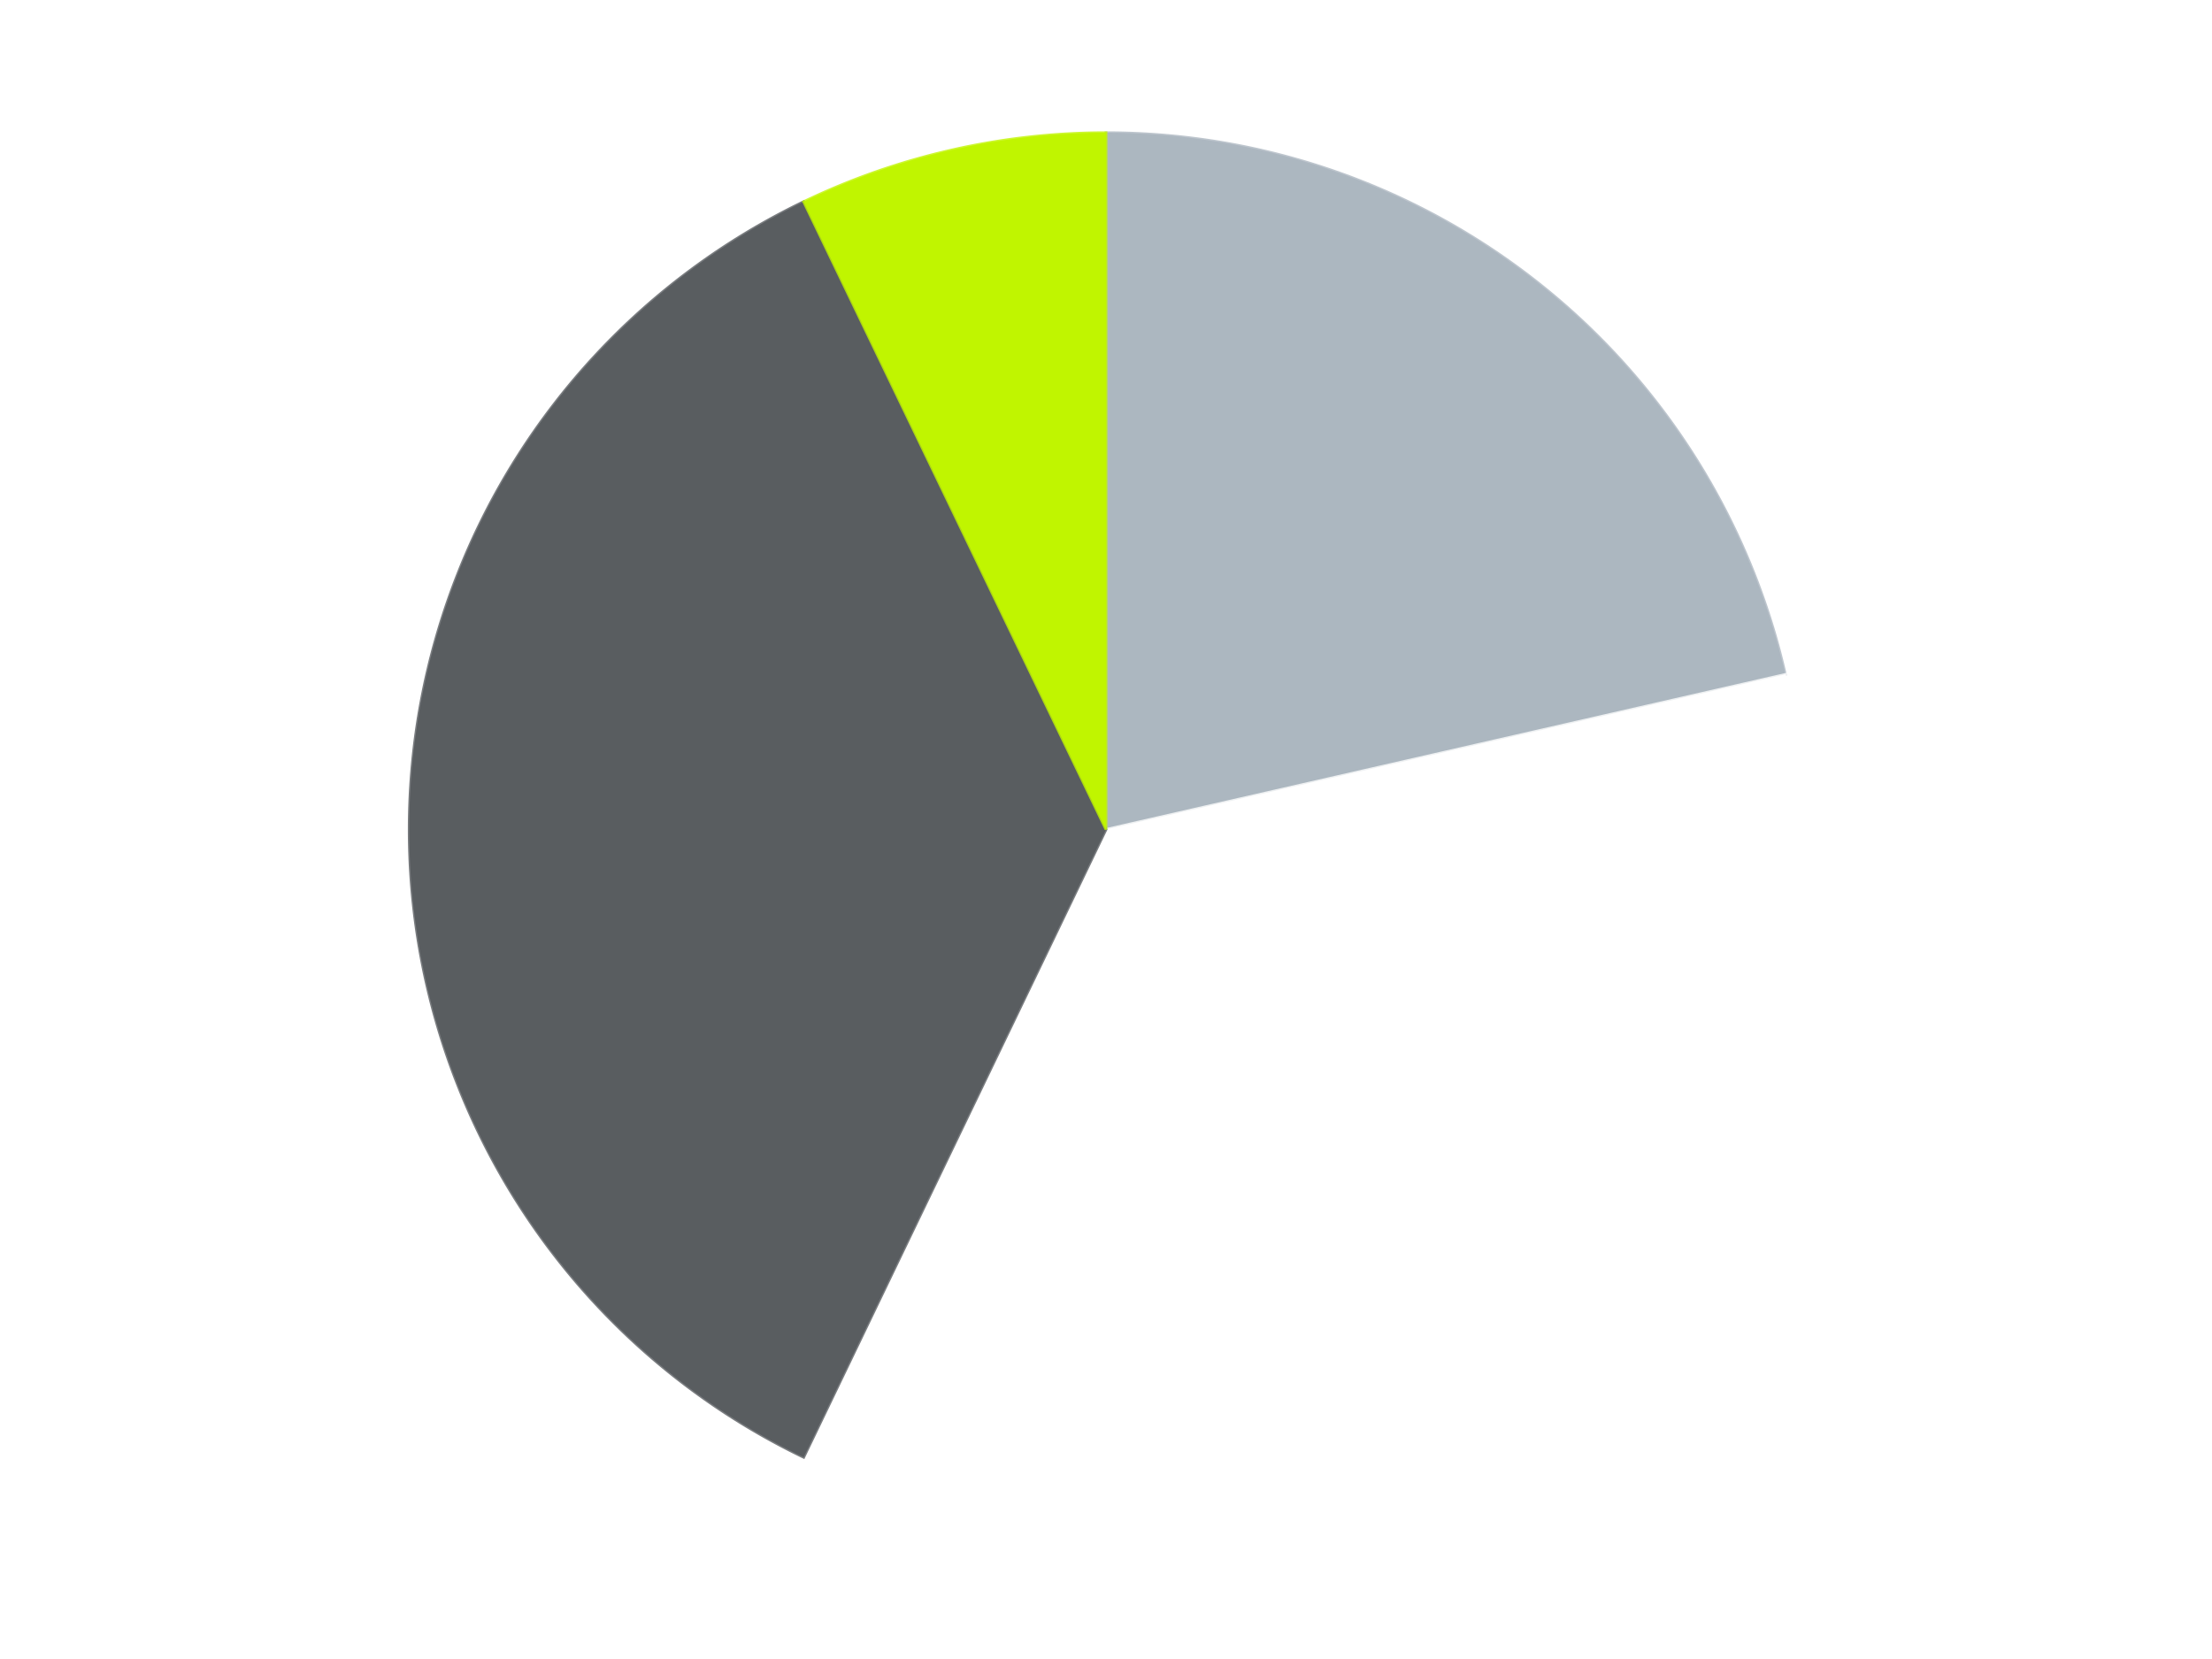 <?xml version='1.0' encoding='utf-8'?>
<svg xmlns="http://www.w3.org/2000/svg" xmlns:xlink="http://www.w3.org/1999/xlink" id="chart-34e67a01-c09c-4282-9251-6a6c578512fe" class="pygal-chart" viewBox="0 0 800 600"><!--Generated with pygal 3.0.4 (lxml) ©Kozea 2012-2016 on 2024-07-04--><!--http://pygal.org--><!--http://github.com/Kozea/pygal--><defs><style type="text/css">#chart-34e67a01-c09c-4282-9251-6a6c578512fe{-webkit-user-select:none;-webkit-font-smoothing:antialiased;font-family:Consolas,"Liberation Mono",Menlo,Courier,monospace}#chart-34e67a01-c09c-4282-9251-6a6c578512fe .title{font-family:Consolas,"Liberation Mono",Menlo,Courier,monospace;font-size:16px}#chart-34e67a01-c09c-4282-9251-6a6c578512fe .legends .legend text{font-family:Consolas,"Liberation Mono",Menlo,Courier,monospace;font-size:14px}#chart-34e67a01-c09c-4282-9251-6a6c578512fe .axis text{font-family:Consolas,"Liberation Mono",Menlo,Courier,monospace;font-size:10px}#chart-34e67a01-c09c-4282-9251-6a6c578512fe .axis text.major{font-family:Consolas,"Liberation Mono",Menlo,Courier,monospace;font-size:10px}#chart-34e67a01-c09c-4282-9251-6a6c578512fe .text-overlay text.value{font-family:Consolas,"Liberation Mono",Menlo,Courier,monospace;font-size:16px}#chart-34e67a01-c09c-4282-9251-6a6c578512fe .text-overlay text.label{font-family:Consolas,"Liberation Mono",Menlo,Courier,monospace;font-size:10px}#chart-34e67a01-c09c-4282-9251-6a6c578512fe .tooltip{font-family:Consolas,"Liberation Mono",Menlo,Courier,monospace;font-size:14px}#chart-34e67a01-c09c-4282-9251-6a6c578512fe text.no_data{font-family:Consolas,"Liberation Mono",Menlo,Courier,monospace;font-size:64px}
#chart-34e67a01-c09c-4282-9251-6a6c578512fe{background-color:transparent}#chart-34e67a01-c09c-4282-9251-6a6c578512fe path,#chart-34e67a01-c09c-4282-9251-6a6c578512fe line,#chart-34e67a01-c09c-4282-9251-6a6c578512fe rect,#chart-34e67a01-c09c-4282-9251-6a6c578512fe circle{-webkit-transition:150ms;-moz-transition:150ms;transition:150ms}#chart-34e67a01-c09c-4282-9251-6a6c578512fe .graph &gt; .background{fill:transparent}#chart-34e67a01-c09c-4282-9251-6a6c578512fe .plot &gt; .background{fill:transparent}#chart-34e67a01-c09c-4282-9251-6a6c578512fe .graph{fill:rgba(0,0,0,.87)}#chart-34e67a01-c09c-4282-9251-6a6c578512fe text.no_data{fill:rgba(0,0,0,1)}#chart-34e67a01-c09c-4282-9251-6a6c578512fe .title{fill:rgba(0,0,0,1)}#chart-34e67a01-c09c-4282-9251-6a6c578512fe .legends .legend text{fill:rgba(0,0,0,.87)}#chart-34e67a01-c09c-4282-9251-6a6c578512fe .legends .legend:hover text{fill:rgba(0,0,0,1)}#chart-34e67a01-c09c-4282-9251-6a6c578512fe .axis .line{stroke:rgba(0,0,0,1)}#chart-34e67a01-c09c-4282-9251-6a6c578512fe .axis .guide.line{stroke:rgba(0,0,0,.54)}#chart-34e67a01-c09c-4282-9251-6a6c578512fe .axis .major.line{stroke:rgba(0,0,0,.87)}#chart-34e67a01-c09c-4282-9251-6a6c578512fe .axis text.major{fill:rgba(0,0,0,1)}#chart-34e67a01-c09c-4282-9251-6a6c578512fe .axis.y .guides:hover .guide.line,#chart-34e67a01-c09c-4282-9251-6a6c578512fe .line-graph .axis.x .guides:hover .guide.line,#chart-34e67a01-c09c-4282-9251-6a6c578512fe .stackedline-graph .axis.x .guides:hover .guide.line,#chart-34e67a01-c09c-4282-9251-6a6c578512fe .xy-graph .axis.x .guides:hover .guide.line{stroke:rgba(0,0,0,1)}#chart-34e67a01-c09c-4282-9251-6a6c578512fe .axis .guides:hover text{fill:rgba(0,0,0,1)}#chart-34e67a01-c09c-4282-9251-6a6c578512fe .reactive{fill-opacity:1.0;stroke-opacity:.8;stroke-width:1}#chart-34e67a01-c09c-4282-9251-6a6c578512fe .ci{stroke:rgba(0,0,0,.87)}#chart-34e67a01-c09c-4282-9251-6a6c578512fe .reactive.active,#chart-34e67a01-c09c-4282-9251-6a6c578512fe .active .reactive{fill-opacity:0.6;stroke-opacity:.9;stroke-width:4}#chart-34e67a01-c09c-4282-9251-6a6c578512fe .ci .reactive.active{stroke-width:1.5}#chart-34e67a01-c09c-4282-9251-6a6c578512fe .series text{fill:rgba(0,0,0,1)}#chart-34e67a01-c09c-4282-9251-6a6c578512fe .tooltip rect{fill:transparent;stroke:rgba(0,0,0,1);-webkit-transition:opacity 150ms;-moz-transition:opacity 150ms;transition:opacity 150ms}#chart-34e67a01-c09c-4282-9251-6a6c578512fe .tooltip .label{fill:rgba(0,0,0,.87)}#chart-34e67a01-c09c-4282-9251-6a6c578512fe .tooltip .label{fill:rgba(0,0,0,.87)}#chart-34e67a01-c09c-4282-9251-6a6c578512fe .tooltip .legend{font-size:.8em;fill:rgba(0,0,0,.54)}#chart-34e67a01-c09c-4282-9251-6a6c578512fe .tooltip .x_label{font-size:.6em;fill:rgba(0,0,0,1)}#chart-34e67a01-c09c-4282-9251-6a6c578512fe .tooltip .xlink{font-size:.5em;text-decoration:underline}#chart-34e67a01-c09c-4282-9251-6a6c578512fe .tooltip .value{font-size:1.5em}#chart-34e67a01-c09c-4282-9251-6a6c578512fe .bound{font-size:.5em}#chart-34e67a01-c09c-4282-9251-6a6c578512fe .max-value{font-size:.75em;fill:rgba(0,0,0,.54)}#chart-34e67a01-c09c-4282-9251-6a6c578512fe .map-element{fill:transparent;stroke:rgba(0,0,0,.54) !important}#chart-34e67a01-c09c-4282-9251-6a6c578512fe .map-element .reactive{fill-opacity:inherit;stroke-opacity:inherit}#chart-34e67a01-c09c-4282-9251-6a6c578512fe .color-0,#chart-34e67a01-c09c-4282-9251-6a6c578512fe .color-0 a:visited{stroke:#F44336;fill:#F44336}#chart-34e67a01-c09c-4282-9251-6a6c578512fe .color-1,#chart-34e67a01-c09c-4282-9251-6a6c578512fe .color-1 a:visited{stroke:#3F51B5;fill:#3F51B5}#chart-34e67a01-c09c-4282-9251-6a6c578512fe .color-2,#chart-34e67a01-c09c-4282-9251-6a6c578512fe .color-2 a:visited{stroke:#009688;fill:#009688}#chart-34e67a01-c09c-4282-9251-6a6c578512fe .color-3,#chart-34e67a01-c09c-4282-9251-6a6c578512fe .color-3 a:visited{stroke:#FFC107;fill:#FFC107}#chart-34e67a01-c09c-4282-9251-6a6c578512fe .text-overlay .color-0 text{fill:black}#chart-34e67a01-c09c-4282-9251-6a6c578512fe .text-overlay .color-1 text{fill:black}#chart-34e67a01-c09c-4282-9251-6a6c578512fe .text-overlay .color-2 text{fill:black}#chart-34e67a01-c09c-4282-9251-6a6c578512fe .text-overlay .color-3 text{fill:black}
#chart-34e67a01-c09c-4282-9251-6a6c578512fe text.no_data{text-anchor:middle}#chart-34e67a01-c09c-4282-9251-6a6c578512fe .guide.line{fill:none}#chart-34e67a01-c09c-4282-9251-6a6c578512fe .centered{text-anchor:middle}#chart-34e67a01-c09c-4282-9251-6a6c578512fe .title{text-anchor:middle}#chart-34e67a01-c09c-4282-9251-6a6c578512fe .legends .legend text{fill-opacity:1}#chart-34e67a01-c09c-4282-9251-6a6c578512fe .axis.x text{text-anchor:middle}#chart-34e67a01-c09c-4282-9251-6a6c578512fe .axis.x:not(.web) text[transform]{text-anchor:start}#chart-34e67a01-c09c-4282-9251-6a6c578512fe .axis.x:not(.web) text[transform].backwards{text-anchor:end}#chart-34e67a01-c09c-4282-9251-6a6c578512fe .axis.y text{text-anchor:end}#chart-34e67a01-c09c-4282-9251-6a6c578512fe .axis.y text[transform].backwards{text-anchor:start}#chart-34e67a01-c09c-4282-9251-6a6c578512fe .axis.y2 text{text-anchor:start}#chart-34e67a01-c09c-4282-9251-6a6c578512fe .axis.y2 text[transform].backwards{text-anchor:end}#chart-34e67a01-c09c-4282-9251-6a6c578512fe .axis .guide.line{stroke-dasharray:4,4;stroke:black}#chart-34e67a01-c09c-4282-9251-6a6c578512fe .axis .major.guide.line{stroke-dasharray:6,6;stroke:black}#chart-34e67a01-c09c-4282-9251-6a6c578512fe .horizontal .axis.y .guide.line,#chart-34e67a01-c09c-4282-9251-6a6c578512fe .horizontal .axis.y2 .guide.line,#chart-34e67a01-c09c-4282-9251-6a6c578512fe .vertical .axis.x .guide.line{opacity:0}#chart-34e67a01-c09c-4282-9251-6a6c578512fe .horizontal .axis.always_show .guide.line,#chart-34e67a01-c09c-4282-9251-6a6c578512fe .vertical .axis.always_show .guide.line{opacity:1 !important}#chart-34e67a01-c09c-4282-9251-6a6c578512fe .axis.y .guides:hover .guide.line,#chart-34e67a01-c09c-4282-9251-6a6c578512fe .axis.y2 .guides:hover .guide.line,#chart-34e67a01-c09c-4282-9251-6a6c578512fe .axis.x .guides:hover .guide.line{opacity:1}#chart-34e67a01-c09c-4282-9251-6a6c578512fe .axis .guides:hover text{opacity:1}#chart-34e67a01-c09c-4282-9251-6a6c578512fe .nofill{fill:none}#chart-34e67a01-c09c-4282-9251-6a6c578512fe .subtle-fill{fill-opacity:.2}#chart-34e67a01-c09c-4282-9251-6a6c578512fe .dot{stroke-width:1px;fill-opacity:1;stroke-opacity:1}#chart-34e67a01-c09c-4282-9251-6a6c578512fe .dot.active{stroke-width:5px}#chart-34e67a01-c09c-4282-9251-6a6c578512fe .dot.negative{fill:transparent}#chart-34e67a01-c09c-4282-9251-6a6c578512fe text,#chart-34e67a01-c09c-4282-9251-6a6c578512fe tspan{stroke:none !important}#chart-34e67a01-c09c-4282-9251-6a6c578512fe .series text.active{opacity:1}#chart-34e67a01-c09c-4282-9251-6a6c578512fe .tooltip rect{fill-opacity:.95;stroke-width:.5}#chart-34e67a01-c09c-4282-9251-6a6c578512fe .tooltip text{fill-opacity:1}#chart-34e67a01-c09c-4282-9251-6a6c578512fe .showable{visibility:hidden}#chart-34e67a01-c09c-4282-9251-6a6c578512fe .showable.shown{visibility:visible}#chart-34e67a01-c09c-4282-9251-6a6c578512fe .gauge-background{fill:rgba(229,229,229,1);stroke:none}#chart-34e67a01-c09c-4282-9251-6a6c578512fe .bg-lines{stroke:transparent;stroke-width:2px}</style><script type="text/javascript">window.pygal = window.pygal || {};window.pygal.config = window.pygal.config || {};window.pygal.config['34e67a01-c09c-4282-9251-6a6c578512fe'] = {"allow_interruptions": false, "box_mode": "extremes", "classes": ["pygal-chart"], "css": ["file://style.css", "file://graph.css"], "defs": [], "disable_xml_declaration": false, "dots_size": 2.5, "dynamic_print_values": false, "explicit_size": false, "fill": false, "force_uri_protocol": "https", "formatter": null, "half_pie": false, "height": 600, "include_x_axis": false, "inner_radius": 0, "interpolate": null, "interpolation_parameters": {}, "interpolation_precision": 250, "inverse_y_axis": false, "js": ["//kozea.github.io/pygal.js/2.0.x/pygal-tooltips.min.js"], "legend_at_bottom": false, "legend_at_bottom_columns": null, "legend_box_size": 12, "logarithmic": false, "margin": 20, "margin_bottom": null, "margin_left": null, "margin_right": null, "margin_top": null, "max_scale": 16, "min_scale": 4, "missing_value_fill_truncation": "x", "no_data_text": "No data", "no_prefix": false, "order_min": null, "pretty_print": false, "print_labels": false, "print_values": false, "print_values_position": "center", "print_zeroes": true, "range": null, "rounded_bars": null, "secondary_range": null, "show_dots": true, "show_legend": false, "show_minor_x_labels": true, "show_minor_y_labels": true, "show_only_major_dots": false, "show_x_guides": false, "show_x_labels": true, "show_y_guides": true, "show_y_labels": true, "spacing": 10, "stack_from_top": false, "strict": false, "stroke": true, "stroke_style": null, "style": {"background": "transparent", "ci_colors": [], "colors": ["#F44336", "#3F51B5", "#009688", "#FFC107", "#FF5722", "#9C27B0", "#03A9F4", "#8BC34A", "#FF9800", "#E91E63", "#2196F3", "#4CAF50", "#FFEB3B", "#673AB7", "#00BCD4", "#CDDC39", "#9E9E9E", "#607D8B"], "dot_opacity": "1", "font_family": "Consolas, \"Liberation Mono\", Menlo, Courier, monospace", "foreground": "rgba(0, 0, 0, .87)", "foreground_strong": "rgba(0, 0, 0, 1)", "foreground_subtle": "rgba(0, 0, 0, .54)", "guide_stroke_color": "black", "guide_stroke_dasharray": "4,4", "label_font_family": "Consolas, \"Liberation Mono\", Menlo, Courier, monospace", "label_font_size": 10, "legend_font_family": "Consolas, \"Liberation Mono\", Menlo, Courier, monospace", "legend_font_size": 14, "major_guide_stroke_color": "black", "major_guide_stroke_dasharray": "6,6", "major_label_font_family": "Consolas, \"Liberation Mono\", Menlo, Courier, monospace", "major_label_font_size": 10, "no_data_font_family": "Consolas, \"Liberation Mono\", Menlo, Courier, monospace", "no_data_font_size": 64, "opacity": "1.0", "opacity_hover": "0.6", "plot_background": "transparent", "stroke_opacity": ".8", "stroke_opacity_hover": ".9", "stroke_width": "1", "stroke_width_hover": "4", "title_font_family": "Consolas, \"Liberation Mono\", Menlo, Courier, monospace", "title_font_size": 16, "tooltip_font_family": "Consolas, \"Liberation Mono\", Menlo, Courier, monospace", "tooltip_font_size": 14, "transition": "150ms", "value_background": "rgba(229, 229, 229, 1)", "value_colors": [], "value_font_family": "Consolas, \"Liberation Mono\", Menlo, Courier, monospace", "value_font_size": 16, "value_label_font_family": "Consolas, \"Liberation Mono\", Menlo, Courier, monospace", "value_label_font_size": 10}, "title": null, "tooltip_border_radius": 0, "tooltip_fancy_mode": true, "truncate_label": null, "truncate_legend": null, "width": 800, "x_label_rotation": 0, "x_labels": null, "x_labels_major": null, "x_labels_major_count": null, "x_labels_major_every": null, "x_title": null, "xrange": null, "y_label_rotation": 0, "y_labels": null, "y_labels_major": null, "y_labels_major_count": null, "y_labels_major_every": null, "y_title": null, "zero": 0, "legends": ["Pearl Light Gray", "White", "Dark Bluish Gray", "Trans-Neon Green"]}</script><script type="text/javascript" xlink:href="https://kozea.github.io/pygal.js/2.0.x/pygal-tooltips.min.js"/></defs><title>Pygal</title><g class="graph pie-graph vertical"><rect x="0" y="0" width="800" height="600" class="background"/><g transform="translate(20, 20)" class="plot"><rect x="0" y="0" width="760" height="560" class="background"/><g class="series serie-0 color-0"><g class="slices"><g class="slice" style="fill: #ACB7C0; stroke: #ACB7C0"><path d="M380 28 A252 252 0 0 1 625.682 223.925 L380 280 A0 0 0 0 0 380 280 z" class="slice reactive tooltip-trigger"/><desc class="value">3</desc><desc class="x centered">458.5597150342004</desc><desc class="y centered">181.48923320902824</desc></g></g></g><g class="series serie-1 color-1"><g class="slices"><g class="slice" style="fill: #FFFFFF; stroke: #FFFFFF"><path d="M625.682 223.925 A252 252 0 0 1 270.661 507.044 L380 280 A0 0 0 0 0 380 280 z" class="slice reactive tooltip-trigger"/><desc class="value">5</desc><desc class="x centered">458.55971503420045</desc><desc class="y centered">378.51076679097173</desc></g></g></g><g class="series serie-2 color-2"><g class="slices"><g class="slice" style="fill: #595D60; stroke: #595D60"><path d="M270.661 507.044 A252 252 0 0 1 270.661 52.956 L380 280 A0 0 0 0 0 380 280 z" class="slice reactive tooltip-trigger"/><desc class="value">5</desc><desc class="x centered">254.0</desc><desc class="y centered">280.0</desc></g></g></g><g class="series serie-3 color-3"><g class="slices"><g class="slice" style="fill: #C0F500; stroke: #C0F500"><path d="M270.661 52.956 A252 252 0 0 1 380 28 L380 280 A0 0 0 0 0 380 280 z" class="slice reactive tooltip-trigger"/><desc class="value">1</desc><desc class="x centered">351.9623623215044</desc><desc class="y centered">157.15908306509024</desc></g></g></g></g><g class="titles"/><g transform="translate(20, 20)" class="plot overlay"><g class="series serie-0 color-0"/><g class="series serie-1 color-1"/><g class="series serie-2 color-2"/><g class="series serie-3 color-3"/></g><g transform="translate(20, 20)" class="plot text-overlay"><g class="series serie-0 color-0"/><g class="series serie-1 color-1"/><g class="series serie-2 color-2"/><g class="series serie-3 color-3"/></g><g transform="translate(20, 20)" class="plot tooltip-overlay"><g transform="translate(0 0)" style="opacity: 0" class="tooltip"><rect rx="0" ry="0" width="0" height="0" class="tooltip-box"/><g class="text"/></g></g></g></svg>